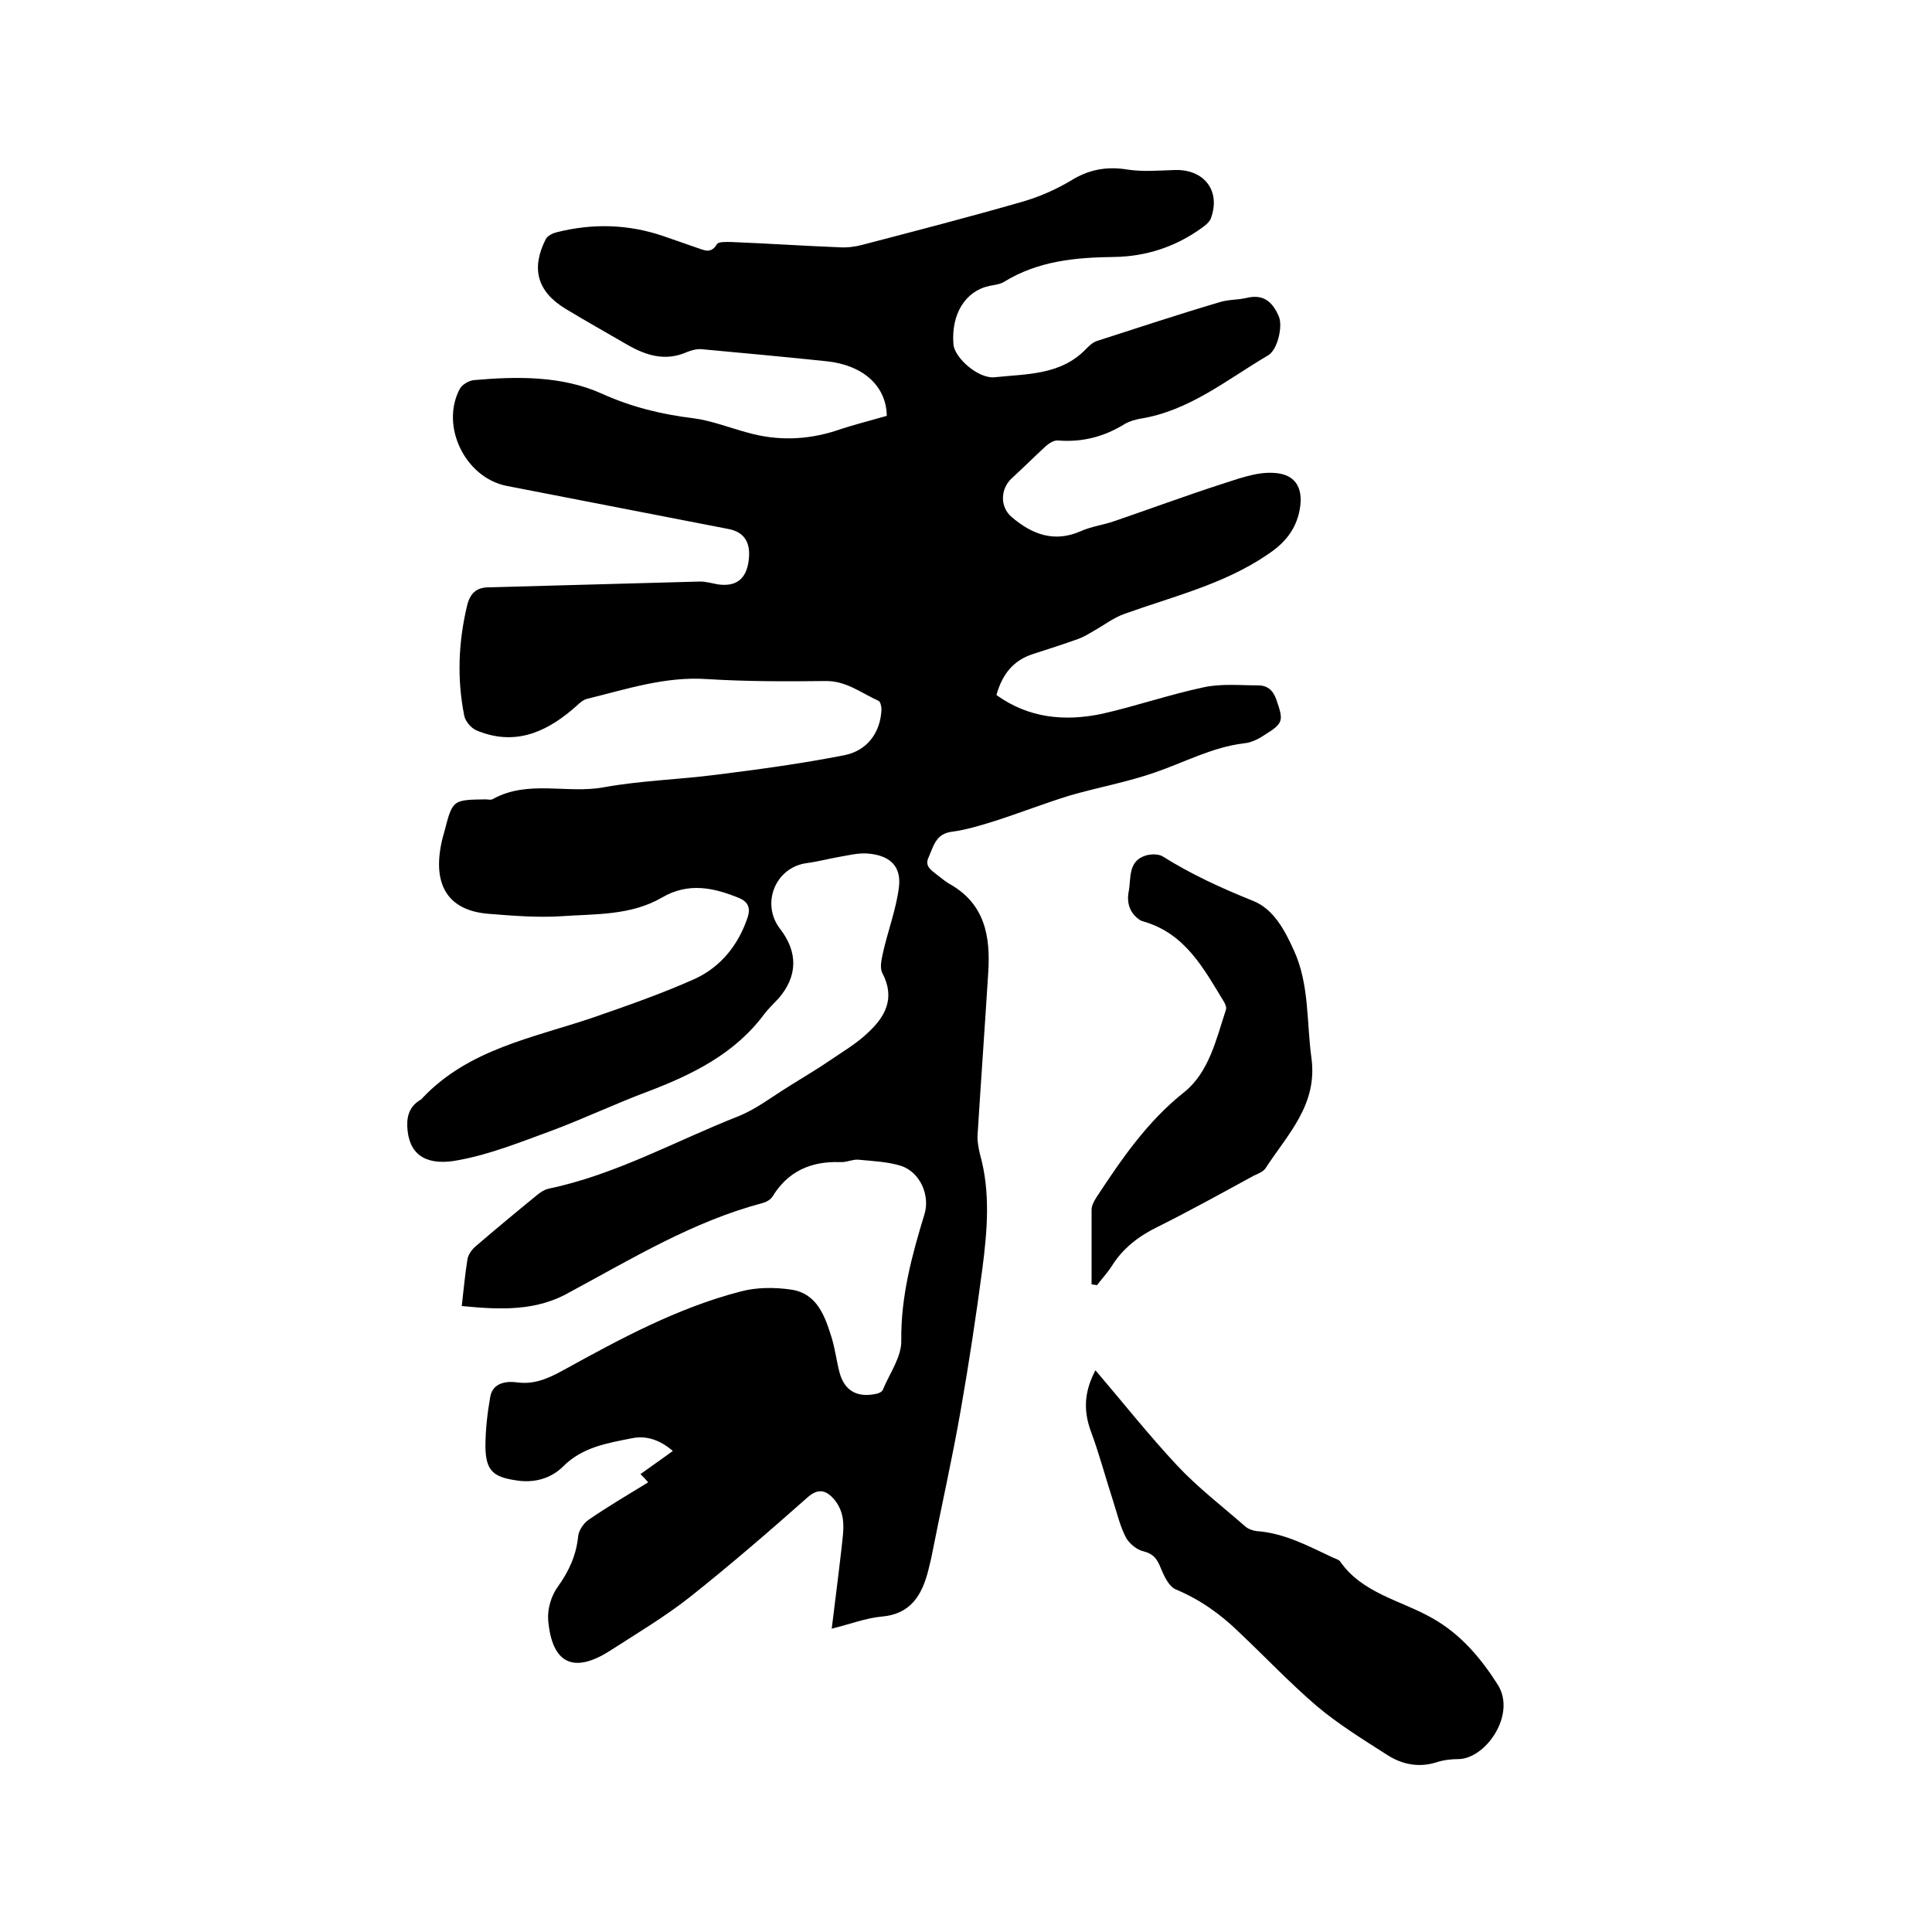 <svg enable-background="new 0 0 400 400" viewBox="0 0 400 400" xmlns="http://www.w3.org/2000/svg"><path d="m95.6 270.4c.4-3.5.7-6.7 1.2-9.8.2-.9.9-1.9 1.6-2.5 4.2-3.6 8.4-7.1 12.7-10.6.7-.6 1.6-1.2 2.5-1.4 13.9-2.9 26.3-9.9 39.3-15 3.7-1.5 6.9-4 10.3-6.1 3-1.9 6.1-3.7 9-5.7 2.5-1.7 5.2-3.3 7.4-5.4 3.7-3.4 5.8-7.2 3.1-12.4-.6-1.1-.2-2.8.1-4.2 1-4.5 2.7-8.9 3.3-13.5.6-4.5-1.9-6.8-6.7-7.1-1.9-.1-3.8.4-5.6.7-2.3.4-4.5 1-6.8 1.3-6.5.9-9.5 8.4-5.5 13.6 3.8 4.9 3.6 9.9-.3 14.4-1 1.1-2.1 2.1-3 3.3-6.1 8.2-14.9 12.5-24.1 16-6.7 2.5-13.2 5.6-19.9 8.1-6.3 2.3-12.7 4.9-19.3 6.1-6.1 1.2-9.9-.7-10.5-6-.3-2.6.1-4.9 2.5-6.4.2-.1.4-.2.5-.4 9.6-10.2 22.9-12.5 35.3-16.7 7.2-2.5 14.4-5 21.3-8.1 5.3-2.5 8.9-7 10.8-12.7.6-1.9.1-3.1-1.6-3.9-5.3-2.2-10.6-3.4-16.1-.2-6.5 3.8-13.9 3.4-21 3.9-4.9.3-9.9-.1-14.9-.5-7.8-.6-11.2-5.2-10.1-13 .2-1.4.5-2.7.9-4 1.7-6.6 1.7-6.6 8.5-6.7.5 0 1.2.2 1.6-.1 7.3-4 15.3-1 22.9-2.4 7.7-1.4 15.6-1.6 23.3-2.6 8.8-1.1 17.6-2.3 26.3-4 5-.9 7.7-4.8 7.9-9.5 0-.6-.2-1.6-.6-1.8-3.6-1.6-6.7-4.2-11.1-4.1-8.1.1-16.3.1-24.4-.4-8.7-.6-16.7 2.1-24.9 4.1-1.1.3-2 1.4-3 2.2-5.9 5-12.3 7.5-19.9 4.3-1.1-.5-2.3-1.9-2.5-3.1-1.5-7.6-1.2-15.1.6-22.7.6-2.5 1.9-3.8 4.5-3.8 14.6-.4 29.2-.8 43.8-1.2 1.2 0 2.5.4 3.7.6 3.7.5 5.8-1.1 6.3-4.9s-.9-6-4.3-6.6c-15.3-3-30.5-5.9-45.8-8.9-8.6-1.7-13.8-12.4-9.7-20.1.5-.9 1.9-1.7 2.9-1.8 9-.8 18.3-.9 26.5 2.8 6.2 2.8 12.4 4.3 19 5.1 3.8.5 7.5 2 11.3 3 6.1 1.7 12.1 1.5 18.1-.4 3.5-1.2 7.1-2.1 10.6-3.1-.1-6.2-4.9-10.5-12.4-11.3-8.6-.9-17.2-1.7-25.9-2.5-1-.1-2.1.2-3.1.6-4.3 1.9-8.2.8-12.1-1.4-4.3-2.5-8.6-4.9-12.9-7.5-6-3.6-7.3-8.4-4.2-14.5.4-.7 1.4-1.2 2.2-1.4 7.5-1.9 14.9-1.7 22.2.8 2.3.8 4.6 1.6 6.9 2.4 1.5.5 2.9 1.3 4.1-.7.3-.6 1.9-.5 2.9-.5 7.5.3 15 .8 22.5 1.1 1.6.1 3.2-.1 4.7-.5 11.1-2.9 22.3-5.8 33.4-9 3.4-1 6.8-2.5 9.8-4.3 3.7-2.3 7.4-3 11.7-2.3 3.2.5 6.5.2 9.8.1 6.1-.2 9.6 4.3 7.5 10-.3.8-1.2 1.5-1.9 2-5.4 3.9-11.5 5.9-18.1 6-8 .1-15.8.8-22.9 5.2-.9.5-2 .6-3 .8-5 1.1-7.9 5.9-7.4 12.1.2 2.7 5.1 7.2 8.6 6.8 6.5-.7 13.6-.4 18.8-5.8.7-.7 1.4-1.4 2.3-1.7 8.4-2.7 16.8-5.5 25.3-8 1.8-.6 3.8-.5 5.6-.9 3.6-.9 5.5.8 6.8 3.9.8 2-.3 6.9-2.3 8-8.5 5-16.3 11.5-26.5 13.1-1 .2-2.1.5-3 1-4.3 2.7-8.9 3.9-13.9 3.5-.8-.1-1.8.5-2.5 1.1-2.4 2.2-4.7 4.5-7.1 6.7s-2.5 5.9-.1 8c4.2 3.6 8.8 5.4 14.3 3 2.2-1 4.7-1.3 7-2.1 7.3-2.5 14.6-5.2 22-7.6 3.5-1.1 7.3-2.6 10.9-2.4 5 .2 6.5 3.6 5.3 8.5-1 3.9-3.4 6.4-6.6 8.5-9 6.1-19.5 8.6-29.5 12.2-2.3.8-4.3 2.4-6.5 3.6-1 .6-2 1.2-3.1 1.6-3.1 1.1-6.2 2.1-9.3 3.1-4.1 1.3-6.4 4.2-7.6 8.5 6.7 4.8 14.1 5.5 21.8 3.9 7.1-1.6 14-4 21.1-5.5 3.6-.8 7.6-.4 11.3-.4 1.8 0 3 .9 3.7 2.8 1.6 4.6 1.6 5-2.6 7.6-1.2.8-2.7 1.5-4.1 1.6-6.5.8-12.2 3.9-18.3 6-5.7 2-11.8 3.1-17.7 4.8-5.2 1.6-10.3 3.6-15.6 5.3-2.9.9-5.8 1.8-8.8 2.2-3.3.4-3.8 2.9-4.8 5.2-1 2 .6 2.8 1.8 3.8.8.6 1.5 1.2 2.3 1.7 7.5 4.1 8.7 10.9 8.2 18.5-.7 11.2-1.5 22.3-2.2 33.5-.1 1.3.2 2.8.5 4.1 2.2 7.8 1.5 15.8.5 23.6-1.3 9.8-2.8 19.7-4.5 29.4-1.8 10.3-4.1 20.4-6.1 30.6-.2.8-.4 1.6-.6 2.5-1.3 5.1-3.6 9.1-9.7 9.6-3.2.3-6.3 1.5-10.3 2.5.7-5.8 1.4-11.1 2-16.4.2-2.1.6-4.2.3-6.3-.2-1.6-1-3.3-2.1-4.4-1.6-1.7-3.2-1.9-5.3 0-7.9 7-15.9 13.9-24.2 20.5-5.2 4.1-10.9 7.5-16.5 11.1-7.6 4.9-12.1 2.8-12.9-6.2-.2-2.3.6-5.1 2-7 2.3-3.2 3.8-6.5 4.2-10.4.1-1.2 1.1-2.7 2.1-3.4 3.9-2.7 8-5.1 12.4-7.8-.5-.6-.9-1-1.6-1.7 2.2-1.6 4.4-3.1 6.7-4.8-2.6-2.2-5.4-3.3-8.6-2.6-5 1-10.1 1.8-14.1 5.8-2.5 2.5-6 3.5-9.7 2.9-4.8-.7-6.3-2-6.4-6.9 0-3.5.4-7 1-10.4.5-2.9 3.3-3.3 5.5-3 3.6.5 6.5-.8 9.6-2.5 11.8-6.5 23.6-12.9 36.7-16.3 3.3-.9 7.1-.9 10.5-.4 5.4.8 7 5.5 8.4 10 .7 2.3 1 4.8 1.6 7.1 1 3.8 3.6 5.3 7.5 4.5.6-.1 1.3-.4 1.5-.9 1.4-3.4 3.9-6.8 3.8-10.2-.1-9.1 2.2-17.6 4.8-26.1 1.2-3.9-.9-8.7-4.8-10-2.8-.9-5.9-1-8.9-1.3-1.2-.1-2.5.6-3.8.5-6-.2-10.8 1.9-14 7.2-.4.6-1.3 1.1-2.1 1.3-14.3 3.8-26.8 11.4-39.6 18.3-7 4.1-14.4 3.8-22.6 3z"/><path d="m226.8 283.7c5.8 6.8 11.1 13.5 16.9 19.7 4.3 4.6 9.4 8.5 14.2 12.7.6.5 1.5.8 2.3.9 5.7.4 10.7 3.1 15.8 5.5.5.2 1.1.4 1.4.7 4.6 6.7 12.6 8.1 19.1 11.8 5.9 3.3 10.1 8.3 13.6 13.8 3.9 6.2-2.5 15.3-8.1 15.4-1.6 0-3.2.2-4.7.7-3.6 1.1-7 .4-10-1.5-5-3.2-10.2-6.4-14.7-10.2-5.6-4.8-10.7-10.2-16.1-15.3-3.8-3.7-8-6.7-13-8.8-1.5-.6-2.5-2.8-3.2-4.5-.7-1.8-1.5-2.9-3.5-3.4-1.4-.3-3-1.6-3.7-2.9-1.2-2.3-1.8-4.9-2.6-7.4-1.6-4.9-2.9-9.9-4.7-14.7-1.6-4.5-1.2-8.3 1-12.5z"/><path d="m226 265.9c0-5.1 0-10.3 0-15.4 0-.9.5-1.8 1-2.6 5.2-7.9 10.5-15.7 18.2-21.8 5.1-4.1 6.6-10.9 8.6-17 .2-.5-.1-1.2-.4-1.7-4.2-6.9-8-14.1-16.6-16.6-.2-.1-.4-.1-.6-.2-2.3-1.4-3-3.7-2.5-6.1.5-2.7-.2-6.3 3.6-7.4 1.1-.3 2.6-.3 3.4.2 5.9 3.7 12.2 6.6 18.7 9.2 4.3 1.7 6.6 6.1 8.5 10.3 3.2 7 2.6 14.7 3.6 22.1 1.4 9.8-4.9 15.9-9.5 23-.5.7-1.5 1.1-2.4 1.5-6.6 3.6-13.1 7.2-19.9 10.6-3.9 1.9-7.2 4.4-9.5 8.1-.9 1.4-2.1 2.7-3.1 4-.2-.1-.7-.1-1.1-.2z"/></svg>
